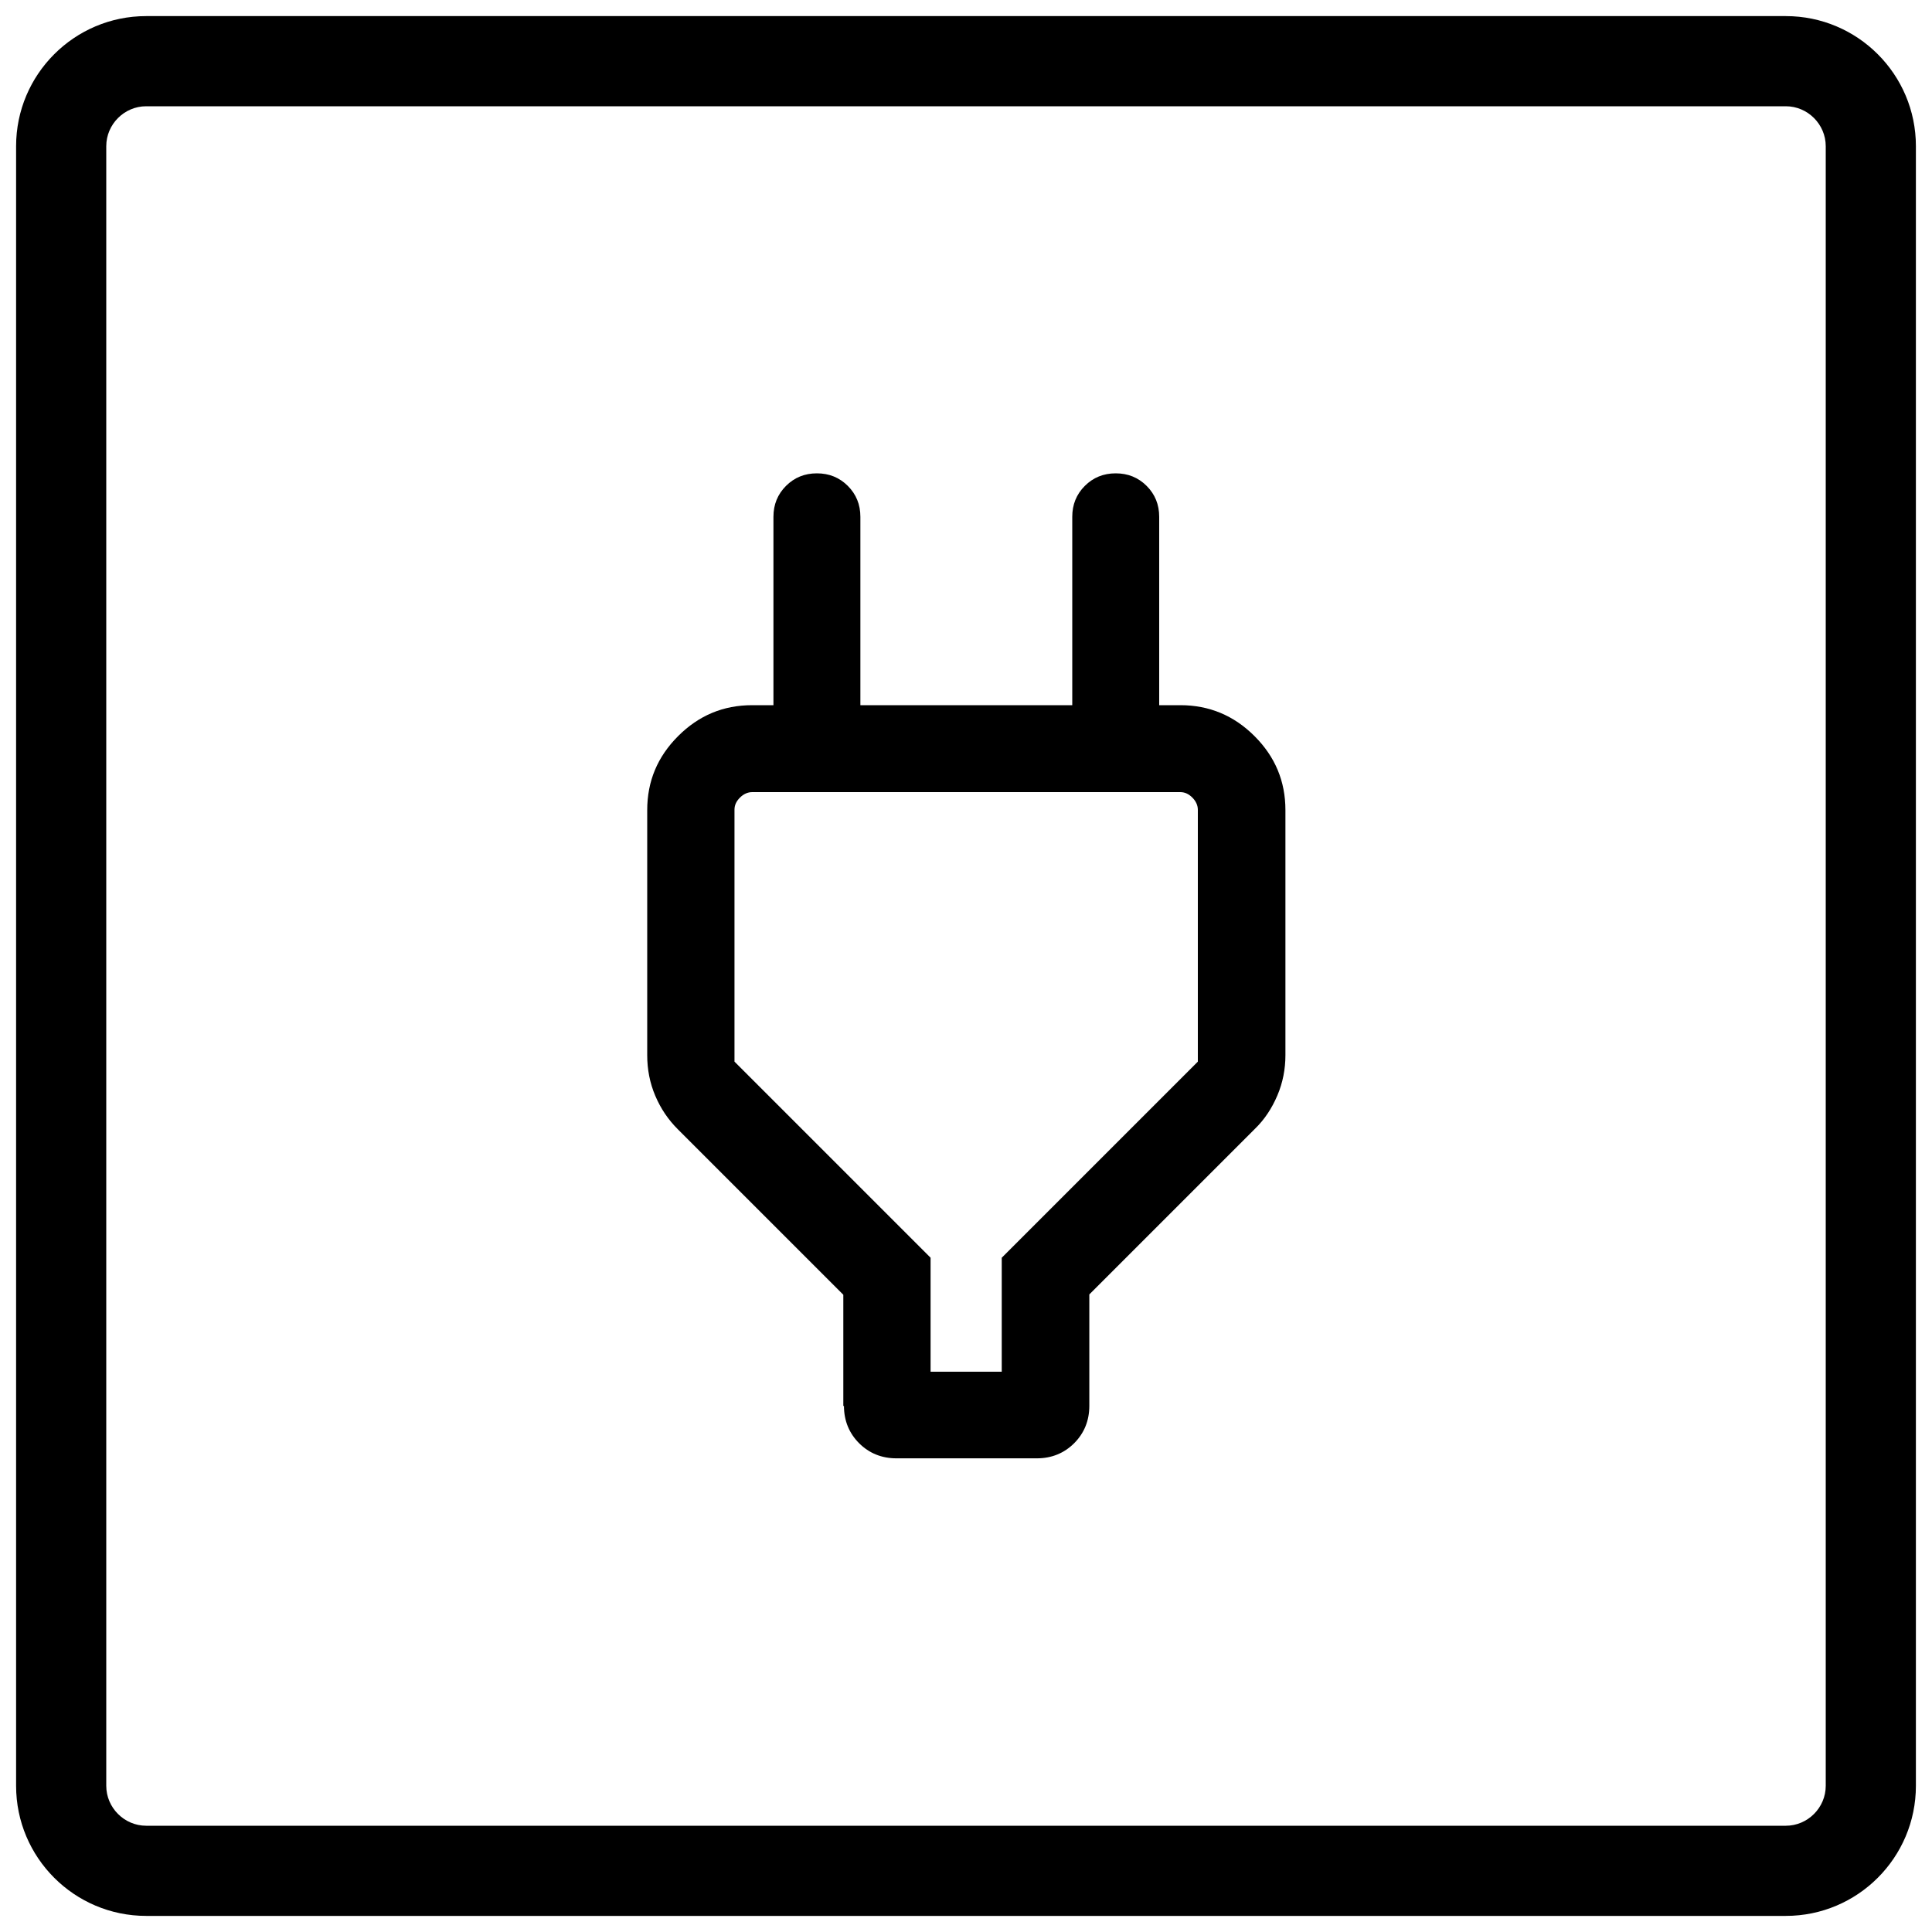 <?xml version="1.0" encoding="UTF-8"?>
<svg id="Capa_1" data-name="Capa 1" xmlns="http://www.w3.org/2000/svg" viewBox="0 0 60 60">
  <defs>
    <style>
      .cls-1 {
        stroke-width: 0px;
      }
    </style>
  </defs>
  <path class="cls-1" d="m28.89,42.6h2.22v-3.54l6.09-6.09v-7.82c0-.14-.06-.27-.17-.38-.12-.12-.24-.17-.38-.17h-13.29c-.14,0-.27.06-.38.17-.12.12-.17.24-.17.38v7.82l6.09,6.09v3.54Zm-2.7,1.07v-3.46l-5.14-5.14c-.3-.3-.53-.64-.7-1.04-.17-.4-.25-.82-.25-1.26v-7.61c0-.9.32-1.66.96-2.3.64-.64,1.4-.96,2.3-.96h2.01l-1.35,1.35v-7.2c0-.38.13-.7.39-.96.26-.26.58-.39.96-.39s.7.13.96.39c.26.26.39.58.39.96v5.85h6.58v-5.85c0-.38.13-.7.39-.96.26-.26.58-.39.96-.39s.7.13.96.39c.26.26.39.58.39.96v7.2l-1.35-1.35h2.01c.89,0,1.66.32,2.3.96.64.64.96,1.4.96,2.3v7.61c0,.43-.08.85-.25,1.25-.17.4-.4.75-.7,1.04l-5.14,5.14v3.46c0,.46-.16.85-.47,1.16-.31.31-.7.47-1.16.47h-4.36c-.46,0-.85-.16-1.16-.47-.31-.31-.47-.7-.47-1.16Z"/>
  <path class="cls-1" d="m55.46,3.3c.68,0,1.24.56,1.24,1.24v50.92c0,.68-.56,1.24-1.24,1.24H4.54c-.68,0-1.24-.56-1.24-1.24V4.54c0-.68.56-1.24,1.24-1.24h50.92m0-2.8H4.54C2.31.5.5,2.31.5,4.54v50.92c0,2.23,1.81,4.04,4.04,4.04h50.92c2.23,0,4.04-1.81,4.04-4.04V4.54c0-2.23-1.81-4.04-4.04-4.04h0Z"/>
</svg>